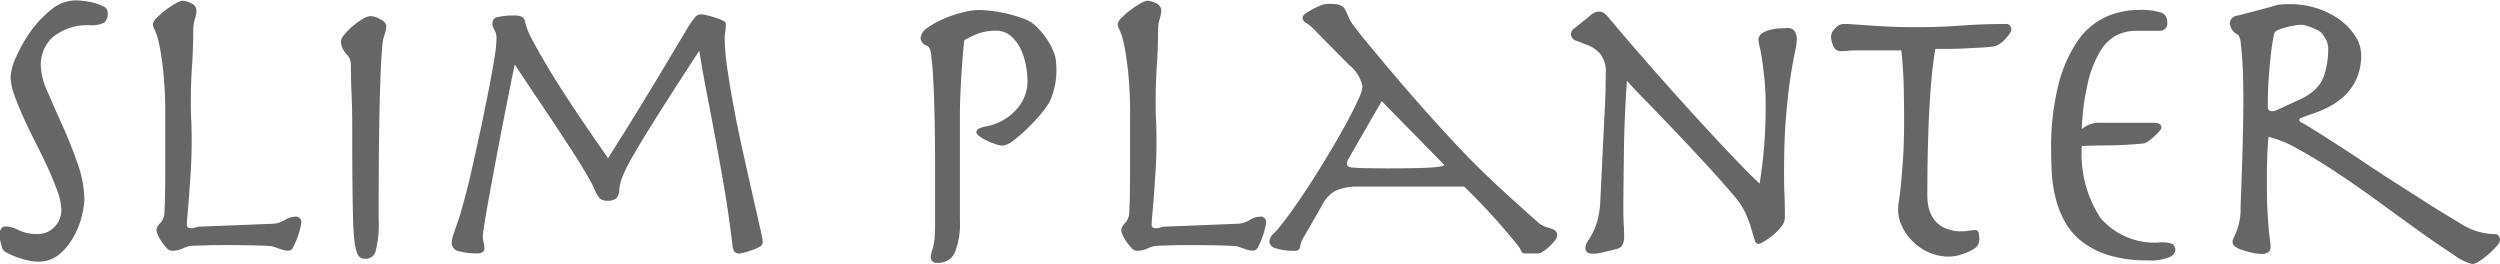 <svg xmlns="http://www.w3.org/2000/svg" width="87.5" height="9.25" viewBox="0 0 87.5 9.25"><defs><style>.cls-1{fill:#666;fill-rule:evenodd}</style></defs><path id="category_title_05" class="cls-1" d="M706.68 312.111a.187.187 0 0 1 .133-.063 1.074 1.074 0 0 1 .462.133 1.458 1.458 0 0 0 .658.133.776.776 0 0 0 .609-.259.832.832 0 0 0 .231-.567 2.023 2.023 0 0 0-.133-.658c-.089-.252-.2-.52-.329-.805s-.273-.578-.427-.882-.3-.6-.427-.882-.24-.553-.329-.805a1.989 1.989 0 0 1-.133-.644 1.907 1.907 0 0 1 .189-.679 4.938 4.938 0 0 1 .5-.889 3.769 3.769 0 0 1 .728-.777 1.366 1.366 0 0 1 .861-.329 2.829 2.829 0 0 1 .287.021 2.556 2.556 0 0 1 .371.07 1.48 1.48 0 0 1 .322.126.224.224 0 0 1 .14.189.463.463 0 0 1-.105.364.976.976 0 0 1-.5.1 1.94 1.94 0 0 0-1.33.427 1.328 1.328 0 0 0-.406.987 2.426 2.426 0 0 0 .238.917q.238.554.525 1.19t.525 1.316a3.91 3.91 0 0 1 .238 1.295 2.978 2.978 0 0 1-.07.462 2.806 2.806 0 0 1-.259.721 2.378 2.378 0 0 1-.5.665 1.152 1.152 0 0 1-.819.294 1.6 1.6 0 0 1-.322-.042 2.732 2.732 0 0 1-.385-.112 2.679 2.679 0 0 1-.336-.147.359.359 0 0 1-.175-.147 2.865 2.865 0 0 1-.07-.245 1.106 1.106 0 0 1-.028-.259.3.3 0 0 1 .066-.219zm9.905-.28a.694.694 0 0 1 .35-.119.19.19 0 0 1 .238.182 1.4 1.4 0 0 1-.035.2 2.716 2.716 0 0 1-.1.336 2.6 2.6 0 0 1-.14.322.216.216 0 0 1-.161.147.709.709 0 0 1-.231-.035l-.315-.105a.339.339 0 0 0-.1-.021c-.047 0-.126-.009-.238-.014l-.455-.014c-.192 0-.437-.007-.735-.007-.318 0-.572 0-.763.007l-.455.014a1.239 1.239 0 0 0-.245.028.747.747 0 0 0-.133.049.9.9 0 0 1-.434.1.248.248 0 0 1-.175-.1 1.948 1.948 0 0 1-.175-.217 1.159 1.159 0 0 1-.133-.238.53.53 0 0 1-.049-.161.408.408 0 0 1 .14-.259.575.575 0 0 0 .14-.413q.014-.224.021-.546c0-.214.007-.466.007-.756v-1.971a15.152 15.152 0 0 0-.07-1.631q-.07-.609-.147-.952a2.256 2.256 0 0 0-.147-.476.492.492 0 0 1-.07-.217.4.4 0 0 1 .133-.21 2.541 2.541 0 0 1 .308-.273 3.1 3.1 0 0 1 .35-.231.634.634 0 0 1 .245-.1.733.733 0 0 1 .308.091.276.276 0 0 1 .182.245 1.091 1.091 0 0 1-.056.308 1.263 1.263 0 0 0-.056.378q0 .63-.042 1.246t-.042 1.2c0 .262 0 .507.014.735s.014.5.014.805c0 .29-.01.586-.028.889s-.038.586-.056.847-.038.49-.056.686-.028.336-.028.42.056.112.168.112a.428.428 0 0 0 .147-.028.522.522 0 0 1 .175-.028l2.534-.1a.865.865 0 0 0 .396-.125zm2.345-4.417q-.021-.42-.021-.784c0-.13 0-.24-.014-.329a.422.422 0 0 0-.1-.231.949.949 0 0 1-.189-.273.6.6 0 0 1-.049-.231.45.45 0 0 1 .126-.238 2.267 2.267 0 0 1 .294-.294 2.742 2.742 0 0 1 .343-.245.591.591 0 0 1 .273-.1.7.7 0 0 1 .35.119.334.334 0 0 1 .2.2 1.006 1.006 0 0 1-.063.343 1.474 1.474 0 0 0-.077.413q-.057.617-.091 2.065t-.035 3.969a3.739 3.739 0 0 1-.105 1.113.36.36 0 0 1-.343.273.405.405 0 0 1-.175-.035.3.3 0 0 1-.133-.175 1.76 1.76 0 0 1-.091-.427q-.036-.287-.049-.8t-.021-1.288q-.008-.777-.007-1.883a27.213 27.213 0 0 0-.023-1.162zm11.011-1.057q.447-.749.679-1.134a3.545 3.545 0 0 1 .329-.49.274.274 0 0 1 .2-.105 1.086 1.086 0 0 1 .231.035q.147.036.294.084a1.713 1.713 0 0 1 .252.1.163.163 0 0 1 .105.1 1.834 1.834 0 0 1-.021.287 1.516 1.516 0 0 0-.021.231 7.983 7.983 0 0 0 .1 1.113q.1.679.245 1.442t.322 1.547q.174.785.322 1.435t.245 1.085a4.014 4.014 0 0 1 .1.518.193.193 0 0 1-.112.154 1.168 1.168 0 0 1-.259.119q-.147.05-.273.084a.76.76 0 0 1-.168.035.221.221 0 0 1-.175-.056.53.53 0 0 1-.077-.252q-.112-.951-.266-1.869t-.315-1.778q-.162-.861-.315-1.652t-.263-1.49q-.924 1.415-1.47 2.282t-.84 1.379a5.407 5.407 0 0 0-.385.763 1.675 1.675 0 0 0-.105.434.426.426 0 0 1-.112.315.469.469 0 0 1-.294.077.386.386 0 0 1-.28-.084 1.179 1.179 0 0 1-.2-.364q-.057-.126-.238-.441t-.441-.721q-.26-.4-.567-.868t-.6-.9q-.294-.434-.539-.805l-.385-.581a17.02 17.02 0 0 0-.14.658l-.224 1.127c-.084.427-.171.873-.259 1.344s-.171.91-.245 1.316-.136.754-.182 1.043-.07.462-.07.518a.9.9 0 0 0 .028.224.961.961 0 0 1 .028.224.134.134 0 0 1-.063.105.331.331 0 0 1-.2.049 2.438 2.438 0 0 1-.609-.07.306.306 0 0 1-.273-.308 1.048 1.048 0 0 1 .07-.315c.046-.135.112-.329.2-.581.046-.149.112-.385.2-.707s.172-.69.266-1.106.189-.851.287-1.309.186-.891.266-1.3.144-.777.2-1.1a5.091 5.091 0 0 0 .077-.693.571.571 0 0 0-.07-.329.414.414 0 0 1-.07-.259.218.218 0 0 1 .21-.2 2.358 2.358 0 0 1 .518-.049.678.678 0 0 1 .315.049.3.3 0 0 1 .105.2 2.449 2.449 0 0 0 .238.588q.2.378.476.847t.609.98q.329.512.637.966t.56.819l.378.546.8-1.274q.786-1.282 1.234-2.032zm9.373 1.12q-.036-1.014-.105-1.491a.843.843 0 0 0-.042-.154.222.222 0 0 0-.112-.112.313.313 0 0 1-.21-.252.477.477 0 0 1 .245-.371 3.156 3.156 0 0 1 .567-.315 4.126 4.126 0 0 1 .665-.224 2.389 2.389 0 0 1 .525-.084 4.609 4.609 0 0 1 .84.091 4.56 4.56 0 0 1 .882.259 1.31 1.31 0 0 1 .364.266 2.814 2.814 0 0 1 .329.4 2.331 2.331 0 0 1 .238.448 1.189 1.189 0 0 1 .091.427 2.659 2.659 0 0 1-.238 1.344 3.964 3.964 0 0 1-.364.483q-.225.26-.469.49a4.43 4.43 0 0 1-.462.385.675.675 0 0 1-.329.154.837.837 0 0 1-.273-.056 2.832 2.832 0 0 1-.308-.126 1.258 1.258 0 0 1-.252-.154.235.235 0 0 1-.1-.126.143.143 0 0 1 .07-.119.811.811 0 0 1 .266-.091 1.871 1.871 0 0 0 1.064-.588 1.475 1.475 0 0 0 .392-.994 3.35 3.35 0 0 0-.049-.511 2.344 2.344 0 0 0-.175-.581 1.434 1.434 0 0 0-.343-.476.779.779 0 0 0-.539-.2 1.823 1.823 0 0 0-.567.084 2.613 2.613 0 0 0-.539.252q-.029.238-.056.567a35.188 35.188 0 0 0-.084 1.393c-.009.233-.014.444-.014.63v3.7a2.766 2.766 0 0 1-.175 1.134.621.621 0 0 1-.609.364.2.2 0 0 1-.238-.21.447.447 0 0 1 .021-.126l.056-.189a1.885 1.885 0 0 0 .056-.322c.014-.135.021-.315.021-.539v-2.087q-.005-1.358-.04-2.373zm11.039 4.354a.694.694 0 0 1 .35-.119.19.19 0 0 1 .238.182 1.4 1.4 0 0 1-.035.2 2.716 2.716 0 0 1-.1.336 2.6 2.6 0 0 1-.14.322.216.216 0 0 1-.161.147.709.709 0 0 1-.231-.035l-.315-.105a.339.339 0 0 0-.1-.021c-.047 0-.126-.009-.238-.014l-.455-.014c-.192 0-.437-.007-.735-.007-.318 0-.572 0-.763.007l-.455.014a1.239 1.239 0 0 0-.245.028.747.747 0 0 0-.133.049.9.9 0 0 1-.434.1.248.248 0 0 1-.175-.1 1.948 1.948 0 0 1-.175-.217 1.159 1.159 0 0 1-.133-.238.53.53 0 0 1-.049-.161.408.408 0 0 1 .14-.259.575.575 0 0 0 .14-.413q.014-.224.021-.546c0-.214.007-.466.007-.756v-1.971a15.152 15.152 0 0 0-.07-1.631q-.071-.609-.147-.952a2.256 2.256 0 0 0-.147-.476.492.492 0 0 1-.07-.217.4.4 0 0 1 .133-.21 2.541 2.541 0 0 1 .308-.273 3.1 3.1 0 0 1 .35-.231.634.634 0 0 1 .245-.1.733.733 0 0 1 .308.091.276.276 0 0 1 .182.245 1.091 1.091 0 0 1-.056.308 1.263 1.263 0 0 0-.056.378q0 .63-.042 1.246t-.042 1.2c0 .262 0 .507.014.735s.014.5.014.805c0 .29-.01.586-.028.889s-.038.586-.056.847-.038.49-.056.686-.028.336-.028.42.056.112.168.112a.428.428 0 0 0 .147-.028.522.522 0 0 1 .175-.028l2.534-.1a.865.865 0 0 0 .396-.125zm3.71-2.569l-.238.42a.351.351 0 0 0-.056.168.119.119 0 0 0 .035.091.312.312 0 0 0 .175.049q.139.015.42.021c.186 0 .448.007.784.007q.546 0 .91-.007t.588-.021a2.933 2.933 0 0 0 .336-.035.675.675 0 0 0 .168-.049l-2.2-2.24zm-.686 1.533a1.128 1.128 0 0 0-.462.483l-.7 1.218a.673.673 0 0 0-.084.266.172.172 0 0 1-.21.14 1.933 1.933 0 0 1-.63-.084.28.28 0 0 1-.238-.238.392.392 0 0 1 .14-.266 3.927 3.927 0 0 0 .322-.378q.252-.321.56-.77t.616-.938q.307-.489.6-.987t.518-.917q.223-.42.364-.735a1.342 1.342 0 0 0 .14-.441 1.311 1.311 0 0 0-.476-.756l-1.148-1.162a1.713 1.713 0 0 0-.336-.294.235.235 0 0 1-.14-.2.207.207 0 0 1 .105-.133 2.336 2.336 0 0 1 .245-.154 2.4 2.4 0 0 1 .287-.133.723.723 0 0 1 .245-.056 2.712 2.712 0 0 1 .308.014.479.479 0 0 1 .189.063.368.368 0 0 1 .126.147c.032.066.072.154.119.266a1.2 1.2 0 0 0 .175.28q.147.2.3.392 1.134 1.373 1.96 2.31t1.5 1.645q.678.708 1.3 1.281t1.365 1.232a.777.777 0 0 0 .266.168c.084.028.156.052.217.07a.425.425 0 0 1 .147.077.226.226 0 0 1 .056.175.321.321 0 0 1-.077.161 1.628 1.628 0 0 1-.189.21 1.473 1.473 0 0 1-.224.175.383.383 0 0 1-.2.07h-.42a.152.152 0 0 1-.154-.1.763.763 0 0 0-.112-.182 22.345 22.345 0 0 0-1.876-2.058h-3.71a1.86 1.86 0 0 0-.784.144zm9.443-3.57c0-.172.007-.347.007-.525a1.014 1.014 0 0 0-.189-.686 1.119 1.119 0 0 0-.42-.3 31.78 31.78 0 0 0-.42-.161.253.253 0 0 1-.189-.252.3.3 0 0 1 .154-.21l.5-.406a.651.651 0 0 1 .189-.126.443.443 0 0 1 .147-.028.3.3 0 0 1 .161.049.915.915 0 0 1 .189.189q.812.966 1.666 1.932t1.589 1.764q.735.8 1.274 1.358t.735.728q.111-.714.161-1.365t.049-1.337a9.4 9.4 0 0 0-.042-.952q-.042-.405-.084-.686a5.008 5.008 0 0 0-.084-.448 1.161 1.161 0 0 1-.042-.266.281.281 0 0 1 .119-.2.785.785 0 0 1 .259-.119 1.834 1.834 0 0 1 .322-.056 3.87 3.87 0 0 1 .308-.014.284.284 0 0 1 .266.119.538.538 0 0 1 .07.273 2.544 2.544 0 0 1-.07.462q-.07.322-.154.868t-.154 1.365q-.07.819-.07 1.967c0 .234 0 .483.014.749s.014.549.014.847a.5.5 0 0 1-.126.3 1.855 1.855 0 0 1-.287.294 2.47 2.47 0 0 1-.315.224.548.548 0 0 1-.21.091.172.172 0 0 1-.119-.154c-.033-.1-.073-.233-.119-.392a4.351 4.351 0 0 0-.2-.532 2.5 2.5 0 0 0-.385-.588q-.546-.643-1.127-1.267t-1.092-1.162q-.512-.539-.924-.959t-.623-.658q-.042.588-.07 1.211t-.035 1.211l-.014 1.1c-.004.341-.007.628-.007.861 0 .206 0 .413.014.623s.014.371.014.483a.615.615 0 0 1-.049.231.282.282 0 0 1-.2.161l-.511.126a1.42 1.42 0 0 1-.329.042c-.178 0-.266-.065-.266-.2a.385.385 0 0 1 .07-.217c.046-.07.1-.158.161-.266a2.3 2.3 0 0 0 .175-.427 3.01 3.01 0 0 0 .112-.686l.168-3.458q.012-.266.019-.525zm8.5-1.323a2.421 2.421 0 0 1-.273.014.269.269 0 0 1-.252-.175.813.813 0 0 1-.084-.357.43.43 0 0 1 .147-.266.407.407 0 0 1 .273-.154c.1 0 .224 0 .364.014l.505.035q.3.021.721.042t1.008.021q.771 0 1.54-.056t1.54-.056a.18.18 0 0 1 .21.2.282.282 0 0 1-.063.147 1.622 1.622 0 0 1-.154.189.932.932 0 0 1-.2.168.531.531 0 0 1-.21.084q-.21.029-.483.042l-.553.028c-.186.01-.368.014-.546.014h-.448q-.069.407-.119.889c-.032.322-.06.689-.084 1.1s-.042.875-.056 1.393-.021 1.109-.021 1.771a1.765 1.765 0 0 0 .056.441 1.106 1.106 0 0 0 .189.392.974.974 0 0 0 .371.287 1.413 1.413 0 0 0 .6.112 1.781 1.781 0 0 0 .245-.021 1.718 1.718 0 0 1 .217-.021.113.113 0 0 1 .119.105.973.973 0 0 1 .021.189.407.407 0 0 1-.126.322 1.694 1.694 0 0 1-.427.21 1.438 1.438 0 0 1-.483.1 1.744 1.744 0 0 1-.749-.154 1.9 1.9 0 0 1-.567-.4 1.8 1.8 0 0 1-.364-.532 1.344 1.344 0 0 1-.126-.539 2.522 2.522 0 0 1 .035-.364q.036-.224.07-.588t.07-.9q.036-.531.035-1.274 0-.63-.014-1.232t-.084-1.232h-1.6a2.574 2.574 0 0 0-.253.01zm10.955 2.688a.259.259 0 0 1-.077.133 1.681 1.681 0 0 1-.189.189 1.877 1.877 0 0 1-.217.168.336.336 0 0 1-.175.07q-.63.057-1.169.063t-.959.021a4.078 4.078 0 0 0 .658 2.527 2.494 2.494 0 0 0 2.1.847 1.008 1.008 0 0 1 .413.056.246.246 0 0 1 .1.238.311.311 0 0 1-.21.224 1.717 1.717 0 0 1-.742.112 4.585 4.585 0 0 1-1.358-.175 2.933 2.933 0 0 1-.938-.469 2.273 2.273 0 0 1-.6-.679 3.433 3.433 0 0 1-.329-.812 4.6 4.6 0 0 1-.14-.861 13.33 13.33 0 0 1-.028-.826 9.051 9.051 0 0 1 .259-2.345 4.748 4.748 0 0 1 .679-1.526 2.43 2.43 0 0 1 .973-.826 2.8 2.8 0 0 1 1.141-.245 2.331 2.331 0 0 1 .8.091.33.33 0 0 1 .21.329.255.255 0 0 1-.266.308h-.821a1.592 1.592 0 0 0-.651.14 1.414 1.414 0 0 0-.574.525 3.637 3.637 0 0 0-.441 1.057 8.561 8.561 0 0 0-.238 1.722.918.918 0 0 1 .63-.224h1.89c.178 0 .266.056.266.168zm3.773-.6a.207.207 0 0 0 .105.028.627.627 0 0 0 .224-.07l.518-.238q.126-.056.273-.126a2.217 2.217 0 0 0 .3-.175 1.417 1.417 0 0 0 .28-.252 1.265 1.265 0 0 0 .21-.357 2.936 2.936 0 0 0 .154-.938.721.721 0 0 0-.063-.322 1.571 1.571 0 0 0-.147-.238.4.4 0 0 0-.126-.1 2 2 0 0 0-.441-.182.72.72 0 0 0-.161-.028 1.9 1.9 0 0 0-.21.021 2.659 2.659 0 0 0-.315.063 1.921 1.921 0 0 0-.287.1.214.214 0 0 0-.14.126 6.882 6.882 0 0 0-.112.693c-.028.248-.051.49-.07.728s-.03.458-.035.658-.007.357-.007.469a.15.15 0 0 0 .047.138zm.357-3.7a2.254 2.254 0 0 1 .35-.021 3.076 3.076 0 0 1 .987.154 2.821 2.821 0 0 1 .791.406 2.1 2.1 0 0 1 .532.567 1.194 1.194 0 0 1 .2.637 2.009 2.009 0 0 1-.168.861 1.875 1.875 0 0 1-.427.595 2.406 2.406 0 0 1-.553.385 4.212 4.212 0 0 1-.546.231 4.912 4.912 0 0 0-.406.147.1.1 0 0 0-.07.077.166.166 0 0 0 .112.1q.112.057.49.294t.9.574q.518.336 1.12.742.448.294.9.581t.868.553q.413.267.763.476c.233.14.425.257.574.35a2.325 2.325 0 0 0 1.148.322.142.142 0 0 1 .105.056.226.226 0 0 1 .049.154.406.406 0 0 1-.119.21 2.549 2.549 0 0 1-.28.28 2.859 2.859 0 0 1-.322.245.521.521 0 0 1-.245.1 1.656 1.656 0 0 1-.63-.308q-.476-.307-1.127-.77t-1.414-1.022q-.764-.559-1.5-1.05t-1.393-.854a3.951 3.951 0 0 0-1.071-.448q-.029.281-.042.623t-.014.679v.378q0 .575.021.938t.042.6c.014.154.028.278.042.371a1.73 1.73 0 0 1 .021.252.226.226 0 0 1-.077.2.479.479 0 0 1-.273.056 1.336 1.336 0 0 1-.266-.035 3.52 3.52 0 0 1-.329-.084.958.958 0 0 1-.273-.126.207.207 0 0 1-.112-.161.318.318 0 0 1 .035-.14q.035-.069.084-.189a2.488 2.488 0 0 0 .1-.3 2.141 2.141 0 0 0 .063-.448c0-.074 0-.254.014-.539s.021-.618.035-1a78.35 78.35 0 0 0 .049-2.38q0-.237-.007-.6c0-.242-.014-.483-.028-.721s-.033-.448-.056-.63a.582.582 0 0 0-.091-.315.487.487 0 0 1-.294-.42.29.29 0 0 1 .28-.252l1.218-.322a.955.955 0 0 1 .235-.064z" transform="translate(-706.625 -304.125)"/></svg>